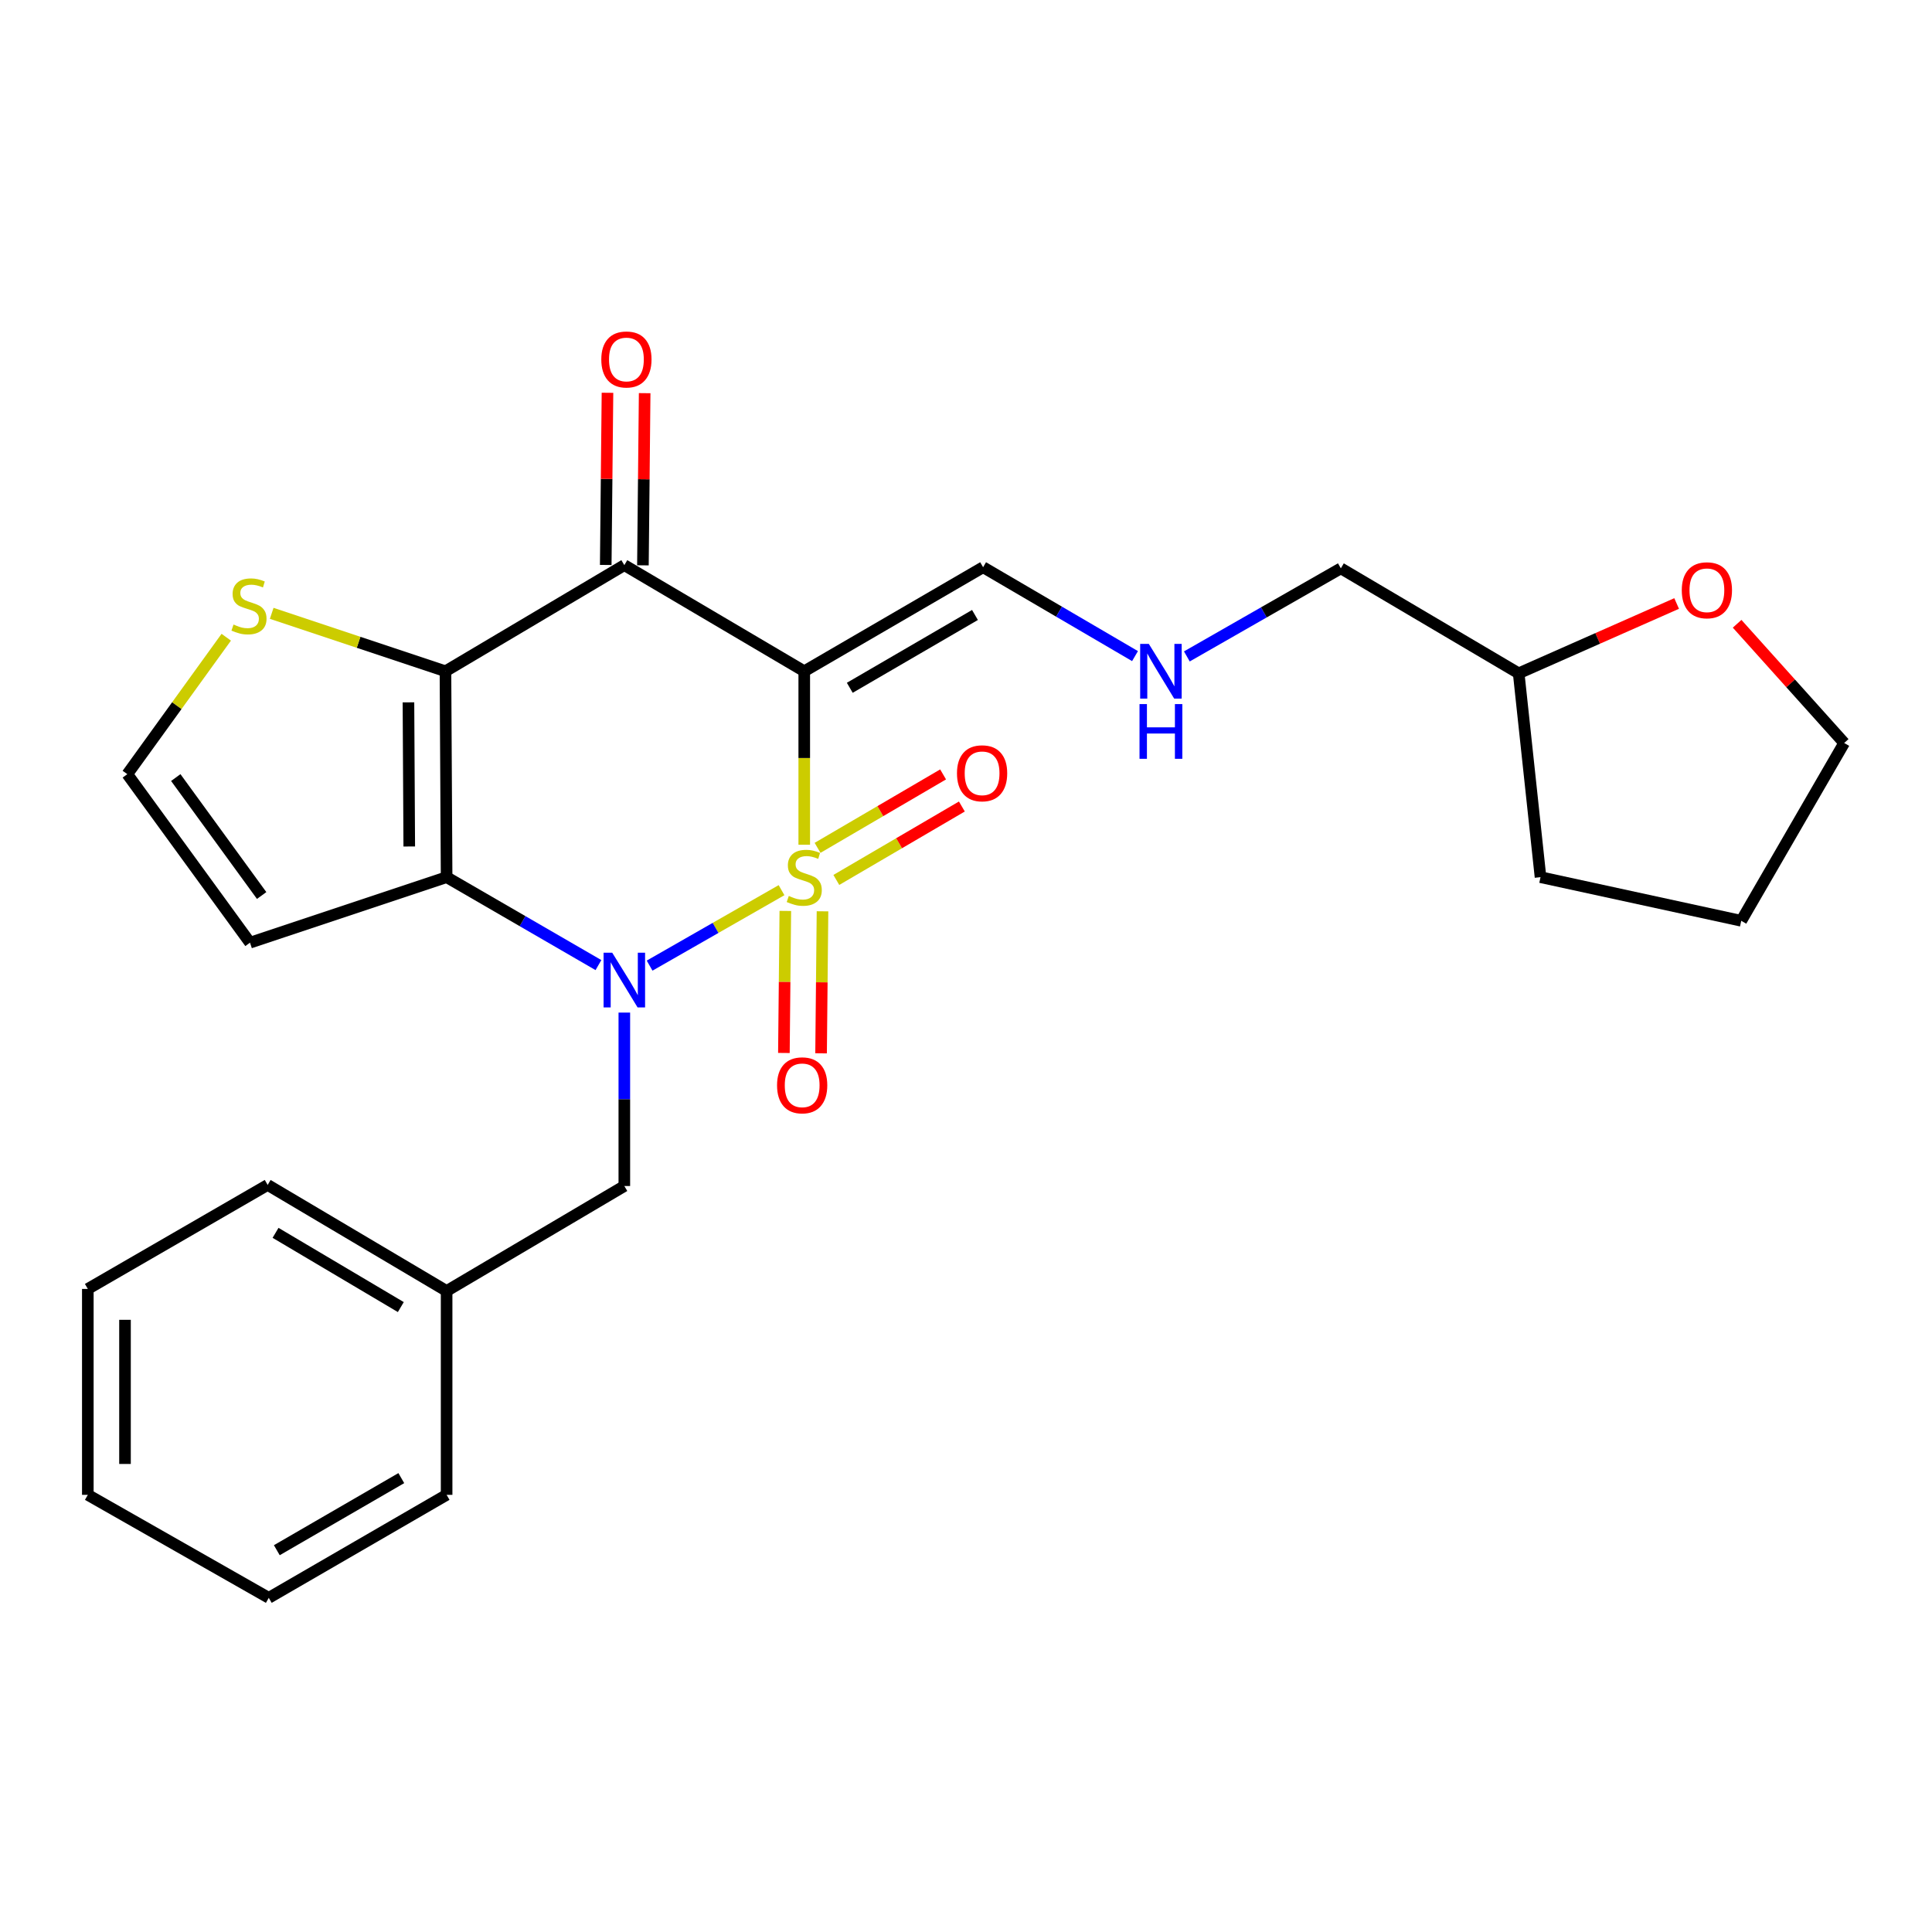 <?xml version='1.0' encoding='iso-8859-1'?>
<svg version='1.1' baseProfile='full'
              xmlns='http://www.w3.org/2000/svg'
                      xmlns:rdkit='http://www.rdkit.org/xml'
                      xmlns:xlink='http://www.w3.org/1999/xlink'
                  xml:space='preserve'
width='1000px' height='1000px' viewBox='0 0 1000 1000'>
<!-- END OF HEADER -->
<rect style='opacity:1.0;fill:#FFFFFF;stroke:none' width='1000' height='1000' x='0' y='0'> </rect>
<path class='bond-0' d='M 404.518,460.749 L 370.377,480.278' style='fill:none;fill-rule:evenodd;stroke:#CCCC00;stroke-width:6px;stroke-linecap:butt;stroke-linejoin:miter;stroke-opacity:1' />
<path class='bond-0' d='M 370.377,480.278 L 336.235,499.806' style='fill:none;fill-rule:evenodd;stroke:#0000FF;stroke-width:6px;stroke-linecap:butt;stroke-linejoin:miter;stroke-opacity:1' />
<path class='bond-1' d='M 416.28,437.237 L 416.28,392.339' style='fill:none;fill-rule:evenodd;stroke:#CCCC00;stroke-width:6px;stroke-linecap:butt;stroke-linejoin:miter;stroke-opacity:1' />
<path class='bond-1' d='M 416.28,392.339 L 416.28,347.442' style='fill:none;fill-rule:evenodd;stroke:#000000;stroke-width:6px;stroke-linecap:butt;stroke-linejoin:miter;stroke-opacity:1' />
<path class='bond-6' d='M 406.482,471.496 L 406.113,508.254' style='fill:none;fill-rule:evenodd;stroke:#CCCC00;stroke-width:6px;stroke-linecap:butt;stroke-linejoin:miter;stroke-opacity:1' />
<path class='bond-6' d='M 406.113,508.254 L 405.744,545.012' style='fill:none;fill-rule:evenodd;stroke:#FF0000;stroke-width:6px;stroke-linecap:butt;stroke-linejoin:miter;stroke-opacity:1' />
<path class='bond-6' d='M 425.727,471.689 L 425.358,508.447' style='fill:none;fill-rule:evenodd;stroke:#CCCC00;stroke-width:6px;stroke-linecap:butt;stroke-linejoin:miter;stroke-opacity:1' />
<path class='bond-6' d='M 425.358,508.447 L 424.989,545.205' style='fill:none;fill-rule:evenodd;stroke:#FF0000;stroke-width:6px;stroke-linecap:butt;stroke-linejoin:miter;stroke-opacity:1' />
<path class='bond-7' d='M 432.885,455.456 L 465.374,436.452' style='fill:none;fill-rule:evenodd;stroke:#CCCC00;stroke-width:6px;stroke-linecap:butt;stroke-linejoin:miter;stroke-opacity:1' />
<path class='bond-7' d='M 465.374,436.452 L 497.862,417.447' style='fill:none;fill-rule:evenodd;stroke:#FF0000;stroke-width:6px;stroke-linecap:butt;stroke-linejoin:miter;stroke-opacity:1' />
<path class='bond-7' d='M 423.167,438.844 L 455.656,419.839' style='fill:none;fill-rule:evenodd;stroke:#CCCC00;stroke-width:6px;stroke-linecap:butt;stroke-linejoin:miter;stroke-opacity:1' />
<path class='bond-7' d='M 455.656,419.839 L 488.145,400.834' style='fill:none;fill-rule:evenodd;stroke:#FF0000;stroke-width:6px;stroke-linecap:butt;stroke-linejoin:miter;stroke-opacity:1' />
<path class='bond-2' d='M 309.754,499.531 L 270.46,476.776' style='fill:none;fill-rule:evenodd;stroke:#0000FF;stroke-width:6px;stroke-linecap:butt;stroke-linejoin:miter;stroke-opacity:1' />
<path class='bond-2' d='M 270.46,476.776 L 231.167,454.021' style='fill:none;fill-rule:evenodd;stroke:#000000;stroke-width:6px;stroke-linecap:butt;stroke-linejoin:miter;stroke-opacity:1' />
<path class='bond-10' d='M 323.152,524.114 L 323.152,568.997' style='fill:none;fill-rule:evenodd;stroke:#0000FF;stroke-width:6px;stroke-linecap:butt;stroke-linejoin:miter;stroke-opacity:1' />
<path class='bond-10' d='M 323.152,568.997 L 323.152,613.88' style='fill:none;fill-rule:evenodd;stroke:#000000;stroke-width:6px;stroke-linecap:butt;stroke-linejoin:miter;stroke-opacity:1' />
<path class='bond-4' d='M 416.28,347.442 L 323.152,292.516' style='fill:none;fill-rule:evenodd;stroke:#000000;stroke-width:6px;stroke-linecap:butt;stroke-linejoin:miter;stroke-opacity:1' />
<path class='bond-9' d='M 416.28,347.442 L 508.853,293.596' style='fill:none;fill-rule:evenodd;stroke:#000000;stroke-width:6px;stroke-linecap:butt;stroke-linejoin:miter;stroke-opacity:1' />
<path class='bond-9' d='M 439.843,356.001 L 504.644,318.309' style='fill:none;fill-rule:evenodd;stroke:#000000;stroke-width:6px;stroke-linecap:butt;stroke-linejoin:miter;stroke-opacity:1' />
<path class='bond-8' d='M 231.167,454.021 L 129.399,487.926' style='fill:none;fill-rule:evenodd;stroke:#000000;stroke-width:6px;stroke-linecap:butt;stroke-linejoin:miter;stroke-opacity:1' />
<path class='bond-26' d='M 231.167,454.021 L 230.568,347.442' style='fill:none;fill-rule:evenodd;stroke:#000000;stroke-width:6px;stroke-linecap:butt;stroke-linejoin:miter;stroke-opacity:1' />
<path class='bond-26' d='M 211.831,438.142 L 211.412,363.537' style='fill:none;fill-rule:evenodd;stroke:#000000;stroke-width:6px;stroke-linecap:butt;stroke-linejoin:miter;stroke-opacity:1' />
<path class='bond-3' d='M 230.568,347.442 L 323.152,292.516' style='fill:none;fill-rule:evenodd;stroke:#000000;stroke-width:6px;stroke-linecap:butt;stroke-linejoin:miter;stroke-opacity:1' />
<path class='bond-5' d='M 230.568,347.442 L 185.601,332.45' style='fill:none;fill-rule:evenodd;stroke:#000000;stroke-width:6px;stroke-linecap:butt;stroke-linejoin:miter;stroke-opacity:1' />
<path class='bond-5' d='M 185.601,332.45 L 140.635,317.458' style='fill:none;fill-rule:evenodd;stroke:#CCCC00;stroke-width:6px;stroke-linecap:butt;stroke-linejoin:miter;stroke-opacity:1' />
<path class='bond-12' d='M 332.774,292.614 L 333.226,248.057' style='fill:none;fill-rule:evenodd;stroke:#000000;stroke-width:6px;stroke-linecap:butt;stroke-linejoin:miter;stroke-opacity:1' />
<path class='bond-12' d='M 333.226,248.057 L 333.677,203.5' style='fill:none;fill-rule:evenodd;stroke:#FF0000;stroke-width:6px;stroke-linecap:butt;stroke-linejoin:miter;stroke-opacity:1' />
<path class='bond-12' d='M 313.529,292.418 L 313.981,247.862' style='fill:none;fill-rule:evenodd;stroke:#000000;stroke-width:6px;stroke-linecap:butt;stroke-linejoin:miter;stroke-opacity:1' />
<path class='bond-12' d='M 313.981,247.862 L 314.432,203.305' style='fill:none;fill-rule:evenodd;stroke:#FF0000;stroke-width:6px;stroke-linecap:butt;stroke-linejoin:miter;stroke-opacity:1' />
<path class='bond-27' d='M 117.106,329.827 L 91.502,365.269' style='fill:none;fill-rule:evenodd;stroke:#CCCC00;stroke-width:6px;stroke-linecap:butt;stroke-linejoin:miter;stroke-opacity:1' />
<path class='bond-27' d='M 91.502,365.269 L 65.898,400.71' style='fill:none;fill-rule:evenodd;stroke:#000000;stroke-width:6px;stroke-linecap:butt;stroke-linejoin:miter;stroke-opacity:1' />
<path class='bond-11' d='M 129.399,487.926 L 65.898,400.71' style='fill:none;fill-rule:evenodd;stroke:#000000;stroke-width:6px;stroke-linecap:butt;stroke-linejoin:miter;stroke-opacity:1' />
<path class='bond-11' d='M 135.432,463.516 L 90.982,402.464' style='fill:none;fill-rule:evenodd;stroke:#000000;stroke-width:6px;stroke-linecap:butt;stroke-linejoin:miter;stroke-opacity:1' />
<path class='bond-13' d='M 508.853,293.596 L 548.169,316.597' style='fill:none;fill-rule:evenodd;stroke:#000000;stroke-width:6px;stroke-linecap:butt;stroke-linejoin:miter;stroke-opacity:1' />
<path class='bond-13' d='M 548.169,316.597 L 587.485,339.599' style='fill:none;fill-rule:evenodd;stroke:#0000FF;stroke-width:6px;stroke-linecap:butt;stroke-linejoin:miter;stroke-opacity:1' />
<path class='bond-15' d='M 323.152,613.88 L 231.167,668.217' style='fill:none;fill-rule:evenodd;stroke:#000000;stroke-width:6px;stroke-linecap:butt;stroke-linejoin:miter;stroke-opacity:1' />
<path class='bond-17' d='M 614.313,339.764 L 654.167,316.969' style='fill:none;fill-rule:evenodd;stroke:#0000FF;stroke-width:6px;stroke-linecap:butt;stroke-linejoin:miter;stroke-opacity:1' />
<path class='bond-17' d='M 654.167,316.969 L 694.02,294.173' style='fill:none;fill-rule:evenodd;stroke:#000000;stroke-width:6px;stroke-linecap:butt;stroke-linejoin:miter;stroke-opacity:1' />
<path class='bond-14' d='M 867.823,312.367 L 826.946,330.439' style='fill:none;fill-rule:evenodd;stroke:#FF0000;stroke-width:6px;stroke-linecap:butt;stroke-linejoin:miter;stroke-opacity:1' />
<path class='bond-14' d='M 826.946,330.439 L 786.069,348.511' style='fill:none;fill-rule:evenodd;stroke:#000000;stroke-width:6px;stroke-linecap:butt;stroke-linejoin:miter;stroke-opacity:1' />
<path class='bond-18' d='M 899.129,322.862 L 926.837,353.713' style='fill:none;fill-rule:evenodd;stroke:#FF0000;stroke-width:6px;stroke-linecap:butt;stroke-linejoin:miter;stroke-opacity:1' />
<path class='bond-18' d='M 926.837,353.713 L 954.545,384.565' style='fill:none;fill-rule:evenodd;stroke:#000000;stroke-width:6px;stroke-linecap:butt;stroke-linejoin:miter;stroke-opacity:1' />
<path class='bond-19' d='M 231.167,668.217 L 138.541,613.324' style='fill:none;fill-rule:evenodd;stroke:#000000;stroke-width:6px;stroke-linecap:butt;stroke-linejoin:miter;stroke-opacity:1' />
<path class='bond-19' d='M 207.461,676.54 L 142.622,638.115' style='fill:none;fill-rule:evenodd;stroke:#000000;stroke-width:6px;stroke-linecap:butt;stroke-linejoin:miter;stroke-opacity:1' />
<path class='bond-20' d='M 231.167,668.217 L 231.167,773.728' style='fill:none;fill-rule:evenodd;stroke:#000000;stroke-width:6px;stroke-linecap:butt;stroke-linejoin:miter;stroke-opacity:1' />
<path class='bond-16' d='M 786.069,348.511 L 694.02,294.173' style='fill:none;fill-rule:evenodd;stroke:#000000;stroke-width:6px;stroke-linecap:butt;stroke-linejoin:miter;stroke-opacity:1' />
<path class='bond-21' d='M 786.069,348.511 L 797.371,454.021' style='fill:none;fill-rule:evenodd;stroke:#000000;stroke-width:6px;stroke-linecap:butt;stroke-linejoin:miter;stroke-opacity:1' />
<path class='bond-29' d='M 954.545,384.565 L 901.266,476.603' style='fill:none;fill-rule:evenodd;stroke:#000000;stroke-width:6px;stroke-linecap:butt;stroke-linejoin:miter;stroke-opacity:1' />
<path class='bond-24' d='M 138.541,613.324 L 45.455,667.148' style='fill:none;fill-rule:evenodd;stroke:#000000;stroke-width:6px;stroke-linecap:butt;stroke-linejoin:miter;stroke-opacity:1' />
<path class='bond-23' d='M 231.167,773.728 L 139.118,827.039' style='fill:none;fill-rule:evenodd;stroke:#000000;stroke-width:6px;stroke-linecap:butt;stroke-linejoin:miter;stroke-opacity:1' />
<path class='bond-23' d='M 207.714,765.07 L 143.28,802.388' style='fill:none;fill-rule:evenodd;stroke:#000000;stroke-width:6px;stroke-linecap:butt;stroke-linejoin:miter;stroke-opacity:1' />
<path class='bond-22' d='M 797.371,454.021 L 901.266,476.603' style='fill:none;fill-rule:evenodd;stroke:#000000;stroke-width:6px;stroke-linecap:butt;stroke-linejoin:miter;stroke-opacity:1' />
<path class='bond-25' d='M 139.118,827.039 L 45.455,773.728' style='fill:none;fill-rule:evenodd;stroke:#000000;stroke-width:6px;stroke-linecap:butt;stroke-linejoin:miter;stroke-opacity:1' />
<path class='bond-28' d='M 45.455,667.148 L 45.455,773.728' style='fill:none;fill-rule:evenodd;stroke:#000000;stroke-width:6px;stroke-linecap:butt;stroke-linejoin:miter;stroke-opacity:1' />
<path class='bond-28' d='M 64.7,683.135 L 64.7,757.741' style='fill:none;fill-rule:evenodd;stroke:#000000;stroke-width:6px;stroke-linecap:butt;stroke-linejoin:miter;stroke-opacity:1' />
<path  class='atom-0' d='M 408.28 463.741
Q 408.6 463.861, 409.92 464.421
Q 411.24 464.981, 412.68 465.341
Q 414.16 465.661, 415.6 465.661
Q 418.28 465.661, 419.84 464.381
Q 421.4 463.061, 421.4 460.781
Q 421.4 459.221, 420.6 458.261
Q 419.84 457.301, 418.64 456.781
Q 417.44 456.261, 415.44 455.661
Q 412.92 454.901, 411.4 454.181
Q 409.92 453.461, 408.84 451.941
Q 407.8 450.421, 407.8 447.861
Q 407.8 444.301, 410.2 442.101
Q 412.64 439.901, 417.44 439.901
Q 420.72 439.901, 424.44 441.461
L 423.52 444.541
Q 420.12 443.141, 417.56 443.141
Q 414.8 443.141, 413.28 444.301
Q 411.76 445.421, 411.8 447.381
Q 411.8 448.901, 412.56 449.821
Q 413.36 450.741, 414.48 451.261
Q 415.64 451.781, 417.56 452.381
Q 420.12 453.181, 421.64 453.981
Q 423.16 454.781, 424.24 456.421
Q 425.36 458.021, 425.36 460.781
Q 425.36 464.701, 422.72 466.821
Q 420.12 468.901, 415.76 468.901
Q 413.24 468.901, 411.32 468.341
Q 409.44 467.821, 407.2 466.901
L 408.28 463.741
' fill='#CCCC00'/>
<path  class='atom-1' d='M 316.892 493.13
L 326.172 508.13
Q 327.092 509.61, 328.572 512.29
Q 330.052 514.97, 330.132 515.13
L 330.132 493.13
L 333.892 493.13
L 333.892 521.45
L 330.012 521.45
L 320.052 505.05
Q 318.892 503.13, 317.652 500.93
Q 316.452 498.73, 316.092 498.05
L 316.092 521.45
L 312.412 521.45
L 312.412 493.13
L 316.892 493.13
' fill='#0000FF'/>
<path  class='atom-6' d='M 120.875 323.257
Q 121.195 323.377, 122.515 323.937
Q 123.835 324.497, 125.275 324.857
Q 126.755 325.177, 128.195 325.177
Q 130.875 325.177, 132.435 323.897
Q 133.995 322.577, 133.995 320.297
Q 133.995 318.737, 133.195 317.777
Q 132.435 316.817, 131.235 316.297
Q 130.035 315.777, 128.035 315.177
Q 125.515 314.417, 123.995 313.697
Q 122.515 312.977, 121.435 311.457
Q 120.395 309.937, 120.395 307.377
Q 120.395 303.817, 122.795 301.617
Q 125.235 299.417, 130.035 299.417
Q 133.315 299.417, 137.035 300.977
L 136.115 304.057
Q 132.715 302.657, 130.155 302.657
Q 127.395 302.657, 125.875 303.817
Q 124.355 304.937, 124.395 306.897
Q 124.395 308.417, 125.155 309.337
Q 125.955 310.257, 127.075 310.777
Q 128.235 311.297, 130.155 311.897
Q 132.715 312.697, 134.235 313.497
Q 135.755 314.297, 136.835 315.937
Q 137.955 317.537, 137.955 320.297
Q 137.955 324.217, 135.315 326.337
Q 132.715 328.417, 128.355 328.417
Q 125.835 328.417, 123.915 327.857
Q 122.035 327.337, 119.795 326.417
L 120.875 323.257
' fill='#CCCC00'/>
<path  class='atom-7' d='M 402.2 561.761
Q 402.2 554.961, 405.56 551.161
Q 408.92 547.361, 415.2 547.361
Q 421.48 547.361, 424.84 551.161
Q 428.2 554.961, 428.2 561.761
Q 428.2 568.641, 424.8 572.561
Q 421.4 576.441, 415.2 576.441
Q 408.96 576.441, 405.56 572.561
Q 402.2 568.681, 402.2 561.761
M 415.2 573.241
Q 419.52 573.241, 421.84 570.361
Q 424.2 567.441, 424.2 561.761
Q 424.2 556.201, 421.84 553.401
Q 419.52 550.561, 415.2 550.561
Q 410.88 550.561, 408.52 553.361
Q 406.2 556.161, 406.2 561.761
Q 406.2 567.481, 408.52 570.361
Q 410.88 573.241, 415.2 573.241
' fill='#FF0000'/>
<path  class='atom-8' d='M 495.329 400.255
Q 495.329 393.455, 498.689 389.655
Q 502.049 385.855, 508.329 385.855
Q 514.609 385.855, 517.969 389.655
Q 521.329 393.455, 521.329 400.255
Q 521.329 407.135, 517.929 411.055
Q 514.529 414.935, 508.329 414.935
Q 502.089 414.935, 498.689 411.055
Q 495.329 407.175, 495.329 400.255
M 508.329 411.735
Q 512.649 411.735, 514.969 408.855
Q 517.329 405.935, 517.329 400.255
Q 517.329 394.695, 514.969 391.895
Q 512.649 389.055, 508.329 389.055
Q 504.009 389.055, 501.649 391.855
Q 499.329 394.655, 499.329 400.255
Q 499.329 405.975, 501.649 408.855
Q 504.009 411.735, 508.329 411.735
' fill='#FF0000'/>
<path  class='atom-13' d='M 311.231 186.059
Q 311.231 179.259, 314.591 175.459
Q 317.951 171.659, 324.231 171.659
Q 330.511 171.659, 333.871 175.459
Q 337.231 179.259, 337.231 186.059
Q 337.231 192.939, 333.831 196.859
Q 330.431 200.739, 324.231 200.739
Q 317.991 200.739, 314.591 196.859
Q 311.231 192.979, 311.231 186.059
M 324.231 197.539
Q 328.551 197.539, 330.871 194.659
Q 333.231 191.739, 333.231 186.059
Q 333.231 180.499, 330.871 177.699
Q 328.551 174.859, 324.231 174.859
Q 319.911 174.859, 317.551 177.659
Q 315.231 180.459, 315.231 186.059
Q 315.231 191.779, 317.551 194.659
Q 319.911 197.539, 324.231 197.539
' fill='#FF0000'/>
<path  class='atom-14' d='M 594.631 333.282
L 603.911 348.282
Q 604.831 349.762, 606.311 352.442
Q 607.791 355.122, 607.871 355.282
L 607.871 333.282
L 611.631 333.282
L 611.631 361.602
L 607.751 361.602
L 597.791 345.202
Q 596.631 343.282, 595.391 341.082
Q 594.191 338.882, 593.831 338.202
L 593.831 361.602
L 590.151 361.602
L 590.151 333.282
L 594.631 333.282
' fill='#0000FF'/>
<path  class='atom-14' d='M 589.811 364.434
L 593.651 364.434
L 593.651 376.474
L 608.131 376.474
L 608.131 364.434
L 611.971 364.434
L 611.971 392.754
L 608.131 392.754
L 608.131 379.674
L 593.651 379.674
L 593.651 392.754
L 589.811 392.754
L 589.811 364.434
' fill='#0000FF'/>
<path  class='atom-15' d='M 870.485 305.523
Q 870.485 298.723, 873.845 294.923
Q 877.205 291.123, 883.485 291.123
Q 889.765 291.123, 893.125 294.923
Q 896.485 298.723, 896.485 305.523
Q 896.485 312.403, 893.085 316.323
Q 889.685 320.203, 883.485 320.203
Q 877.245 320.203, 873.845 316.323
Q 870.485 312.443, 870.485 305.523
M 883.485 317.003
Q 887.805 317.003, 890.125 314.123
Q 892.485 311.203, 892.485 305.523
Q 892.485 299.963, 890.125 297.163
Q 887.805 294.323, 883.485 294.323
Q 879.165 294.323, 876.805 297.123
Q 874.485 299.923, 874.485 305.523
Q 874.485 311.243, 876.805 314.123
Q 879.165 317.003, 883.485 317.003
' fill='#FF0000'/>
</svg>
